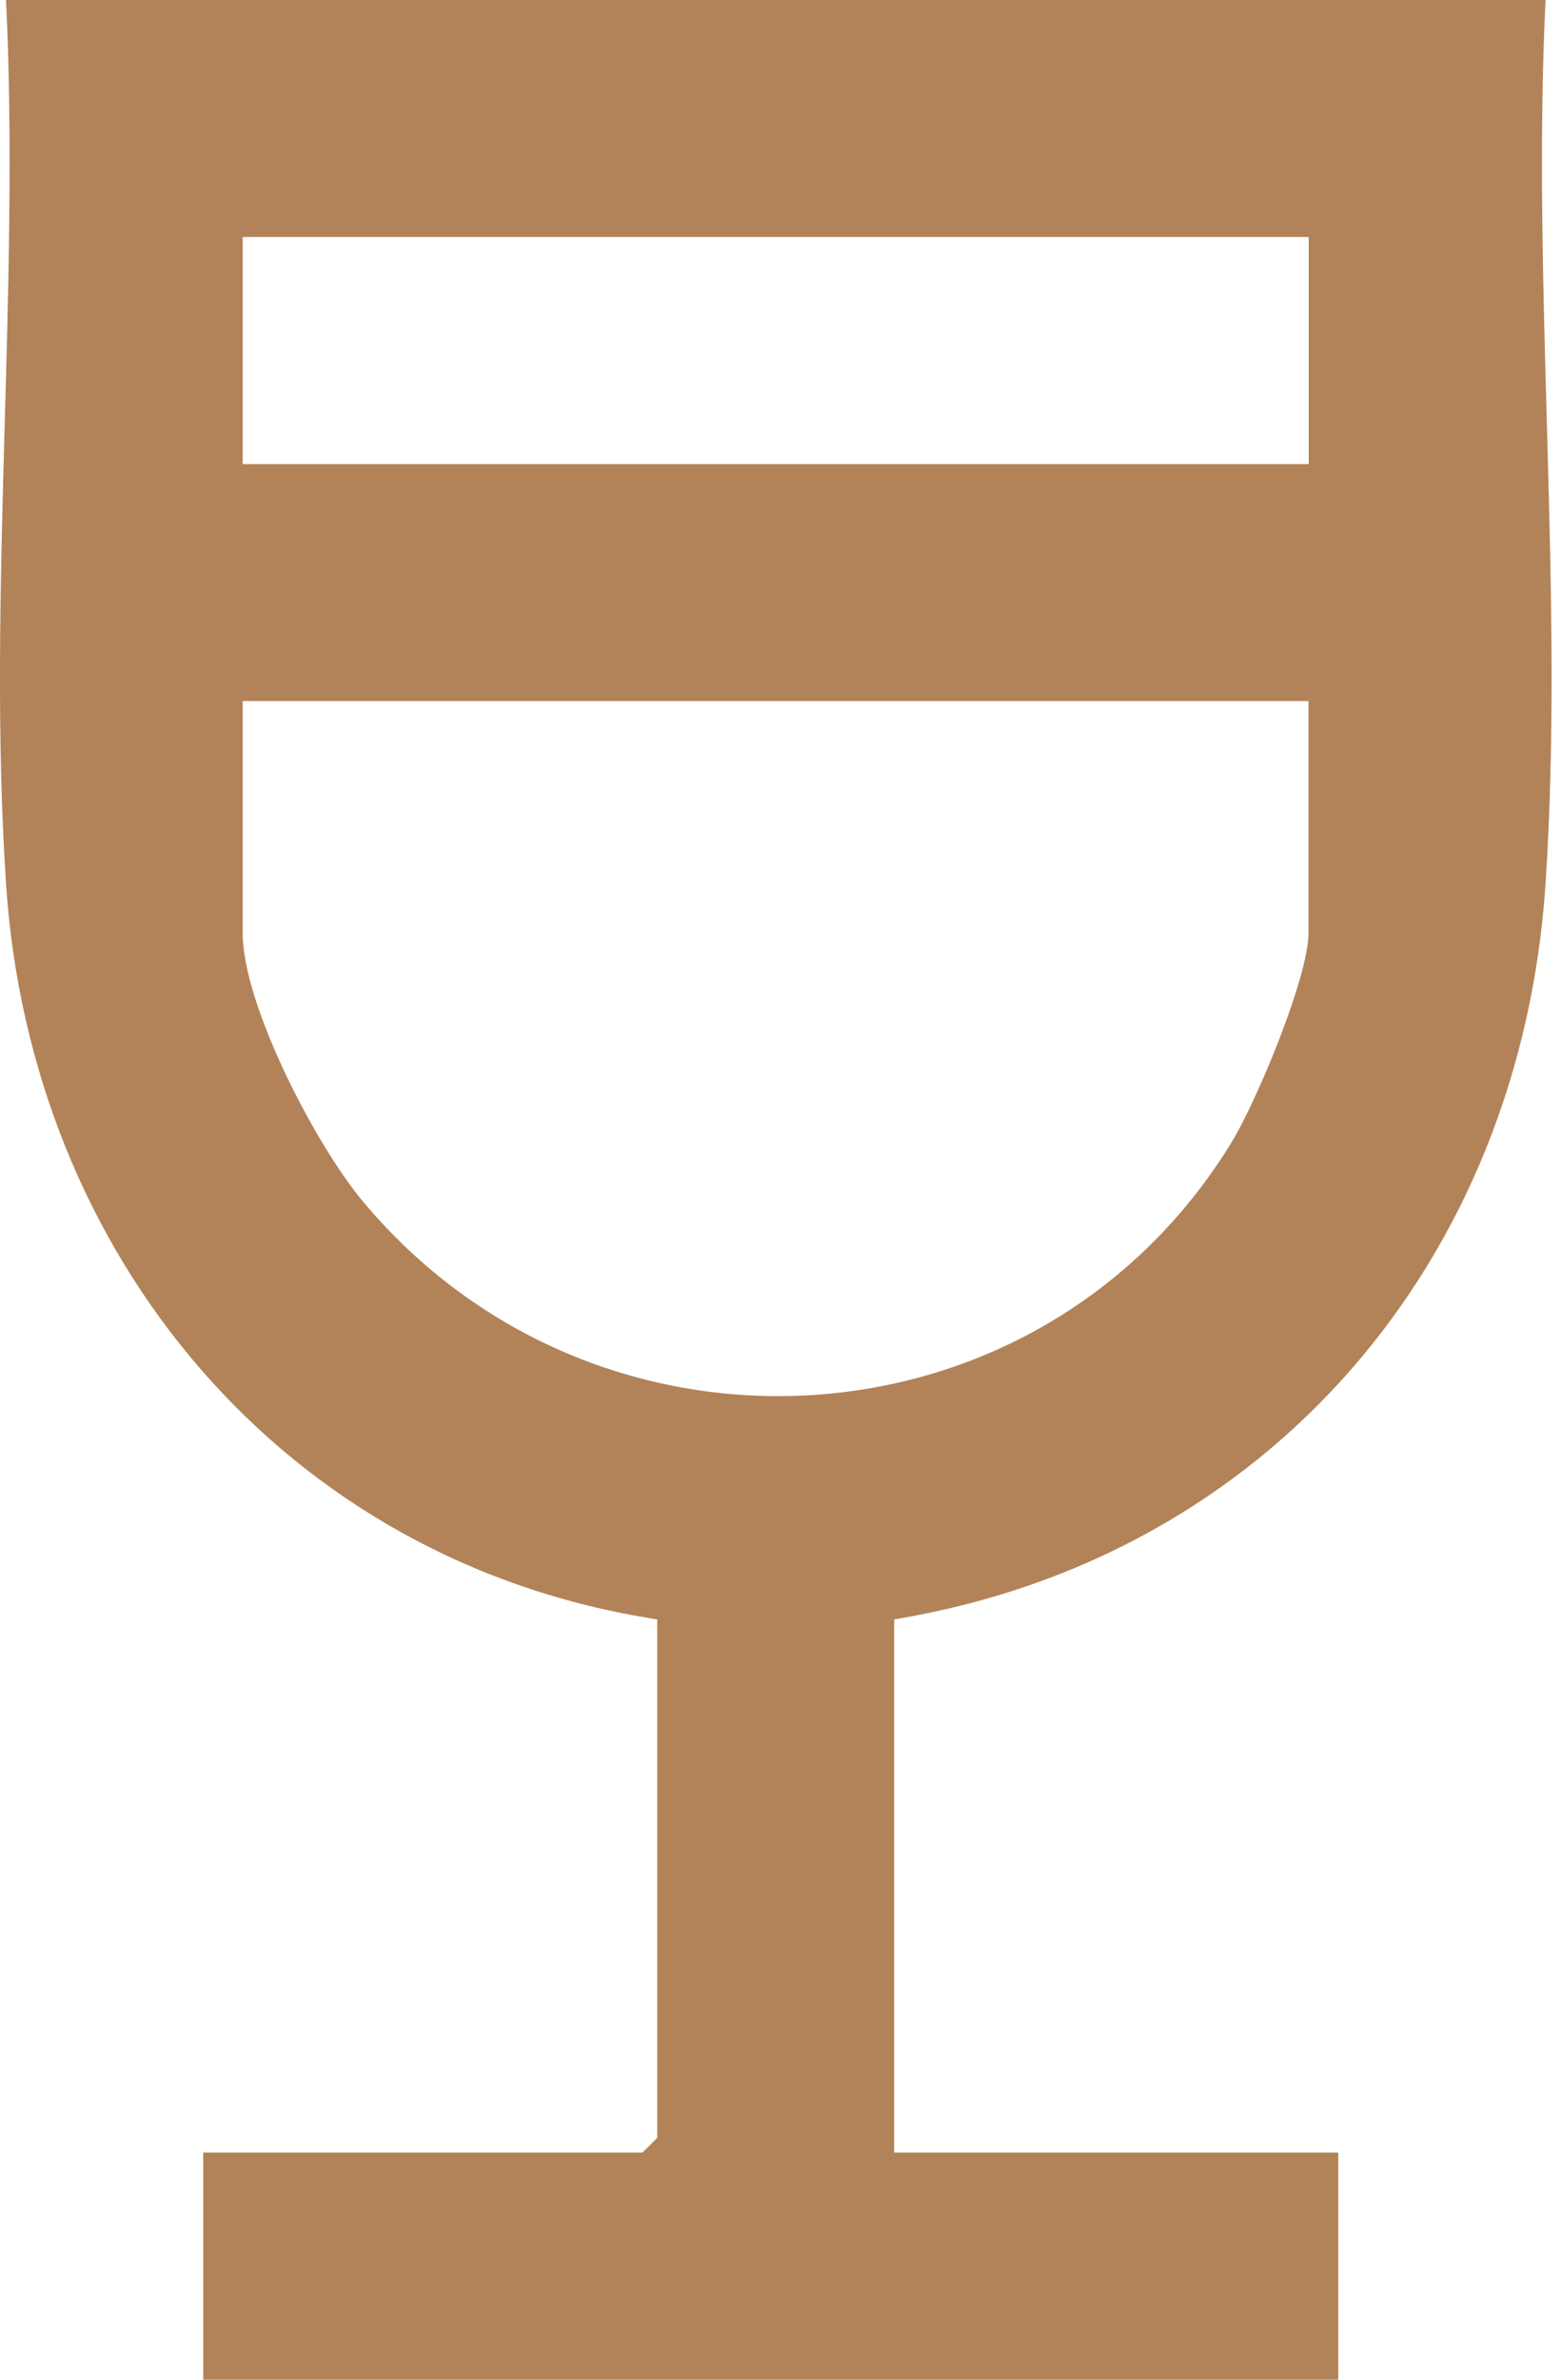 <svg xmlns="http://www.w3.org/2000/svg" fill="none" viewBox="0 0 21 32" height="32" width="21">
<path fill="#B28358" d="M20.792 0C20.604 3.89 21.047 8.02 20.792 11.884C20.458 16.94 17.072 20.947 12.029 21.776V28.946H18.004V32H2.734V28.946H8.643L8.842 28.747V21.776C3.828 21.006 0.411 16.887 0.081 11.884C-0.174 8.02 0.27 3.893 0.081 0H20.795H20.792ZM17.606 3.187H3.265V6.241H17.606V3.187ZM17.606 9.427H3.265V12.548C3.265 13.509 4.237 15.373 4.861 16.13C8.003 19.925 13.967 19.604 16.567 15.363C16.904 14.813 17.603 13.137 17.603 12.548V9.427H17.606Z"></path>
</svg>
